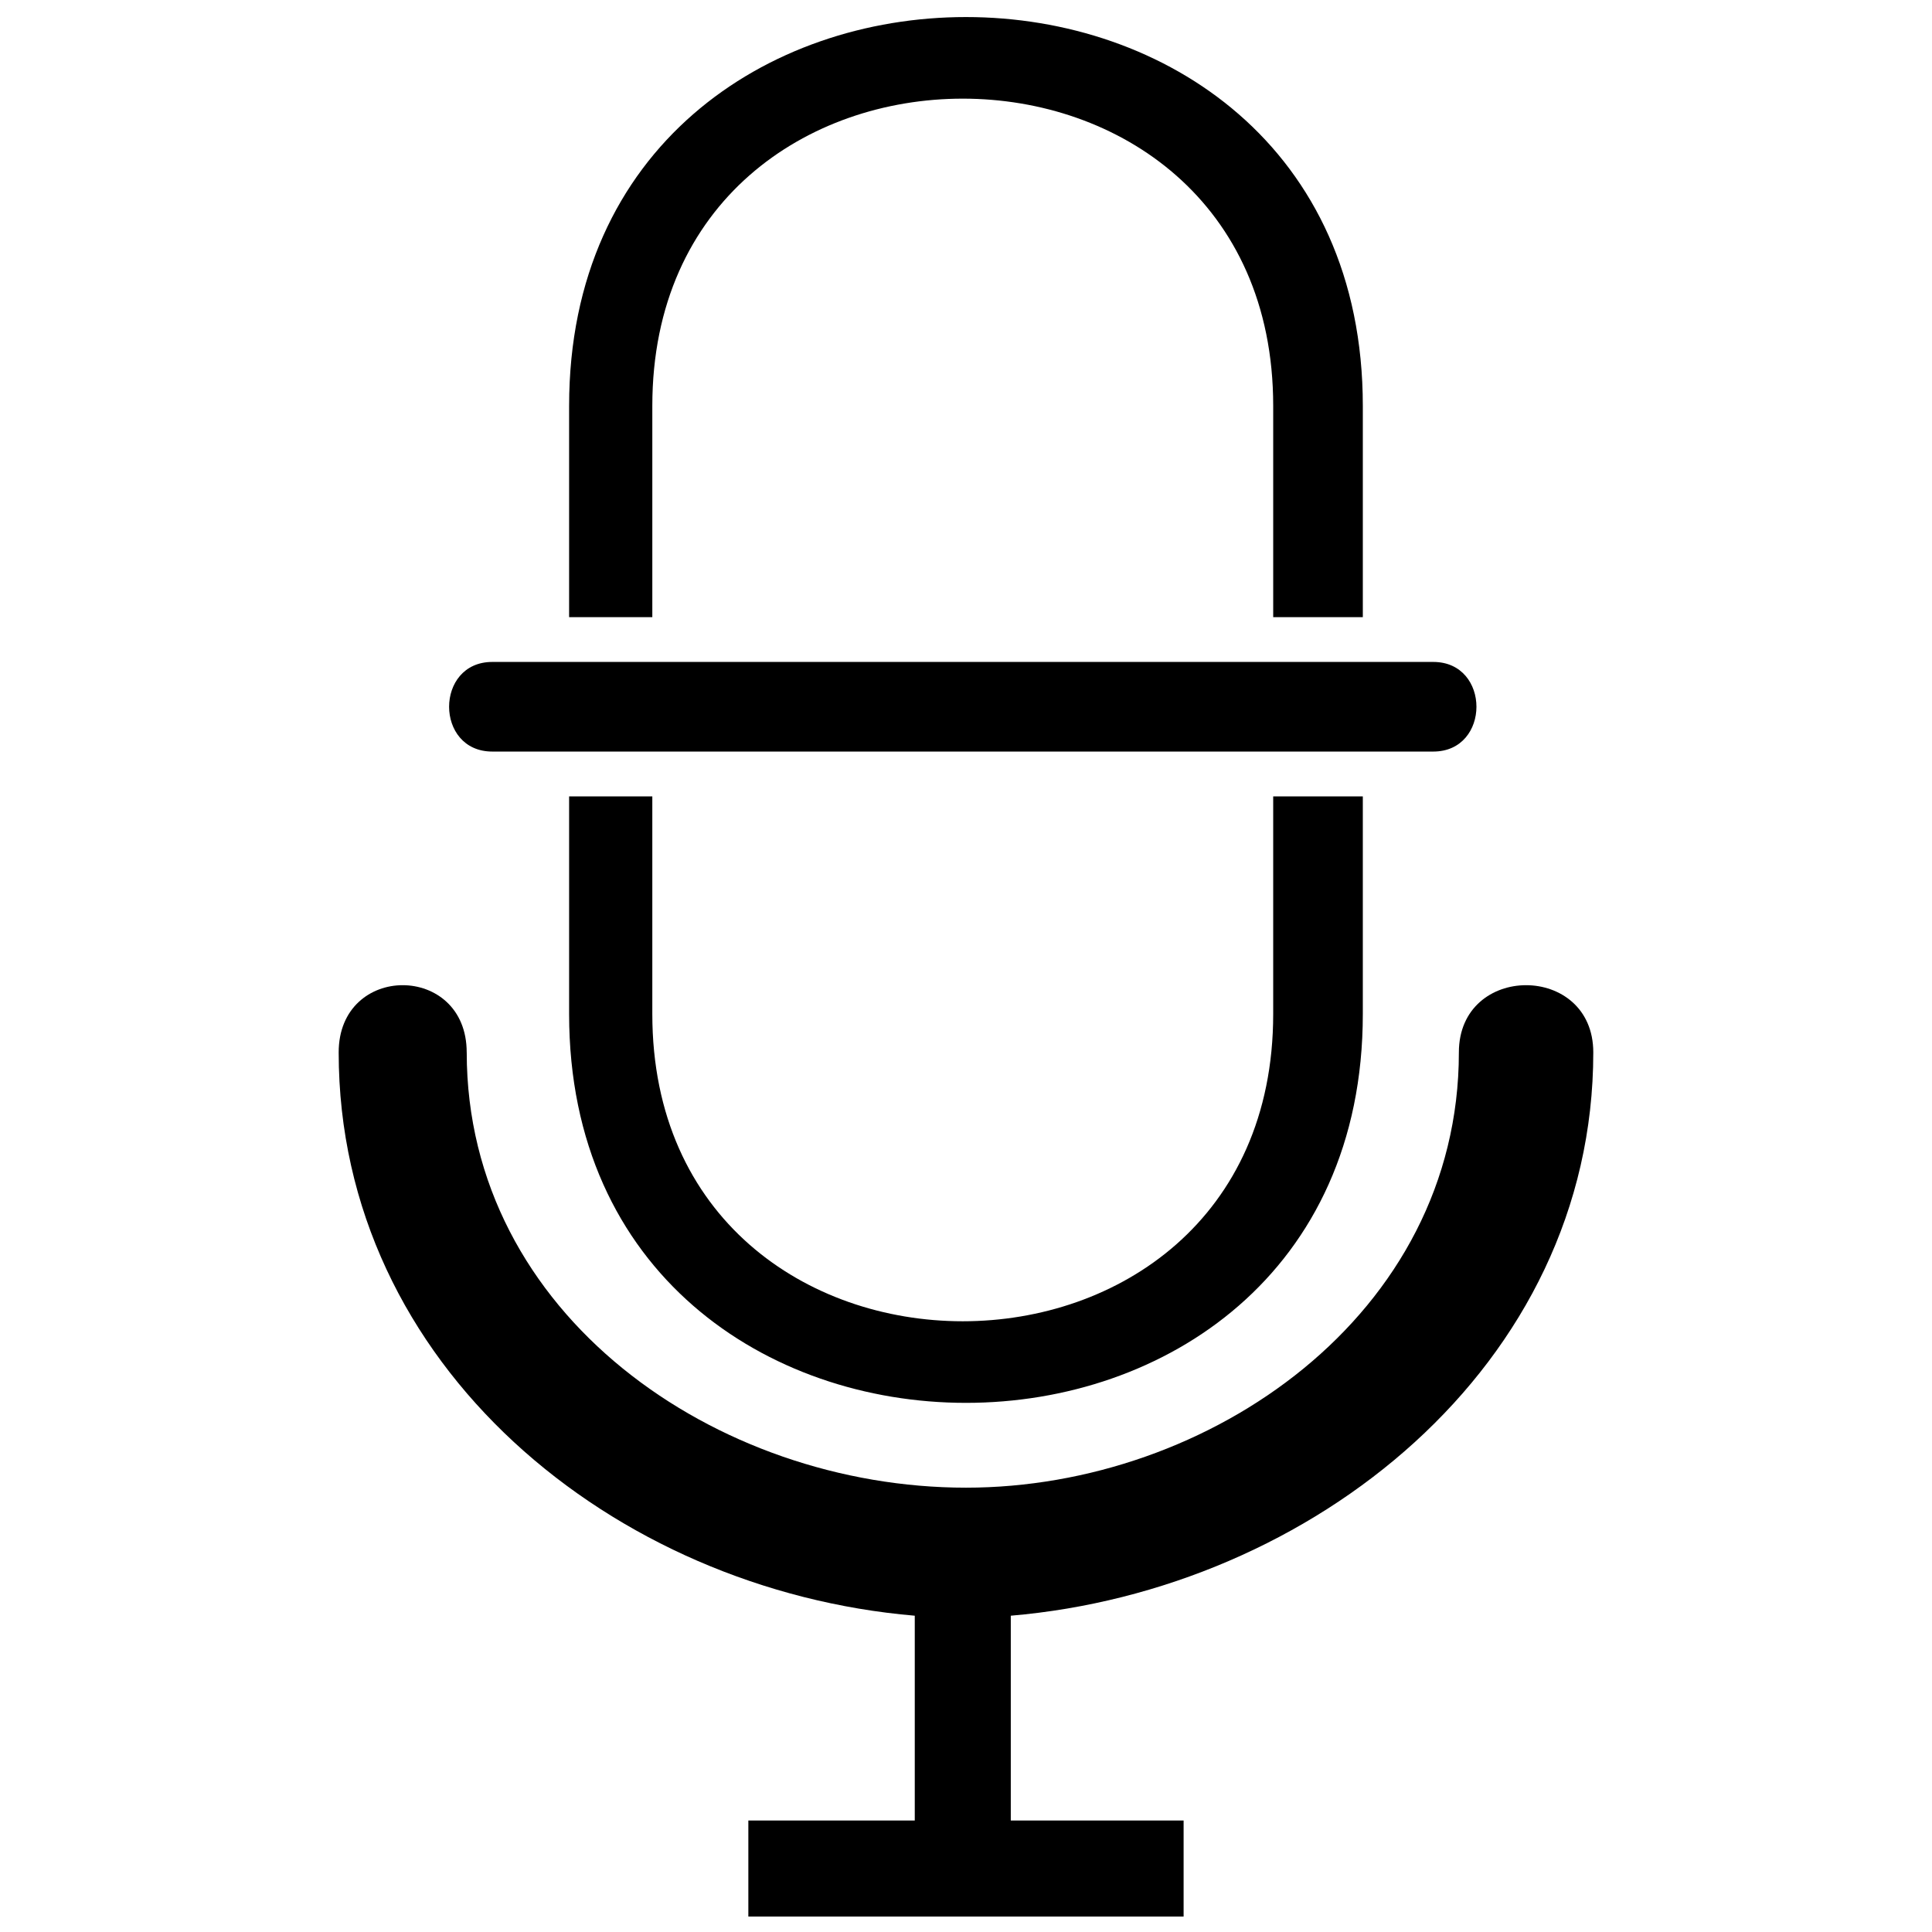 <?xml version="1.0" encoding="UTF-8"?>
<!-- Uploaded to: ICON Repo, www.iconrepo.com, Generator: ICON Repo Mixer Tools -->
<svg width="800px" height="800px" version="1.1" viewBox="144 144 512 512" xmlns="http://www.w3.org/2000/svg">
 <defs>
  <clipPath id="a">
   <path d="m233 148.09h334v503.81h-334z"/>
  </clipPath>
 </defs>
 <g clip-path="url(#a)">
  <path d="m294.82 251.57v55.98h22.051v-55.98c0-108.57 164.54-108.57 164.54 0v55.98h23.75v-55.98c0-137.4-210.34-137.4-210.34 0zm-20.355 91.602c-15.266 0-15.266-23.75 0-23.75h249.36c15.266 0 15.266 23.75 0 23.75zm-6.785 79.727c0-23.75-33.926-23.75-33.926 0 0 83.121 72.941 142.49 152.67 149.28v54.281h-44.105v25.445h115.35v-25.445h-45.801v-54.281c79.727-6.785 154.37-66.156 154.37-149.28 0-23.75-35.621-23.75-35.621 0 0 69.551-66.156 115.35-130.62 115.35-66.156 0-132.31-45.801-132.31-115.35zm27.141-67.852v57.676c0 137.4 210.34 137.4 210.34 0v-57.676h-23.75v57.676c0 108.57-164.54 108.57-164.54 0v-57.676z" fill-rule="evenodd"/>
 </g>
</svg>